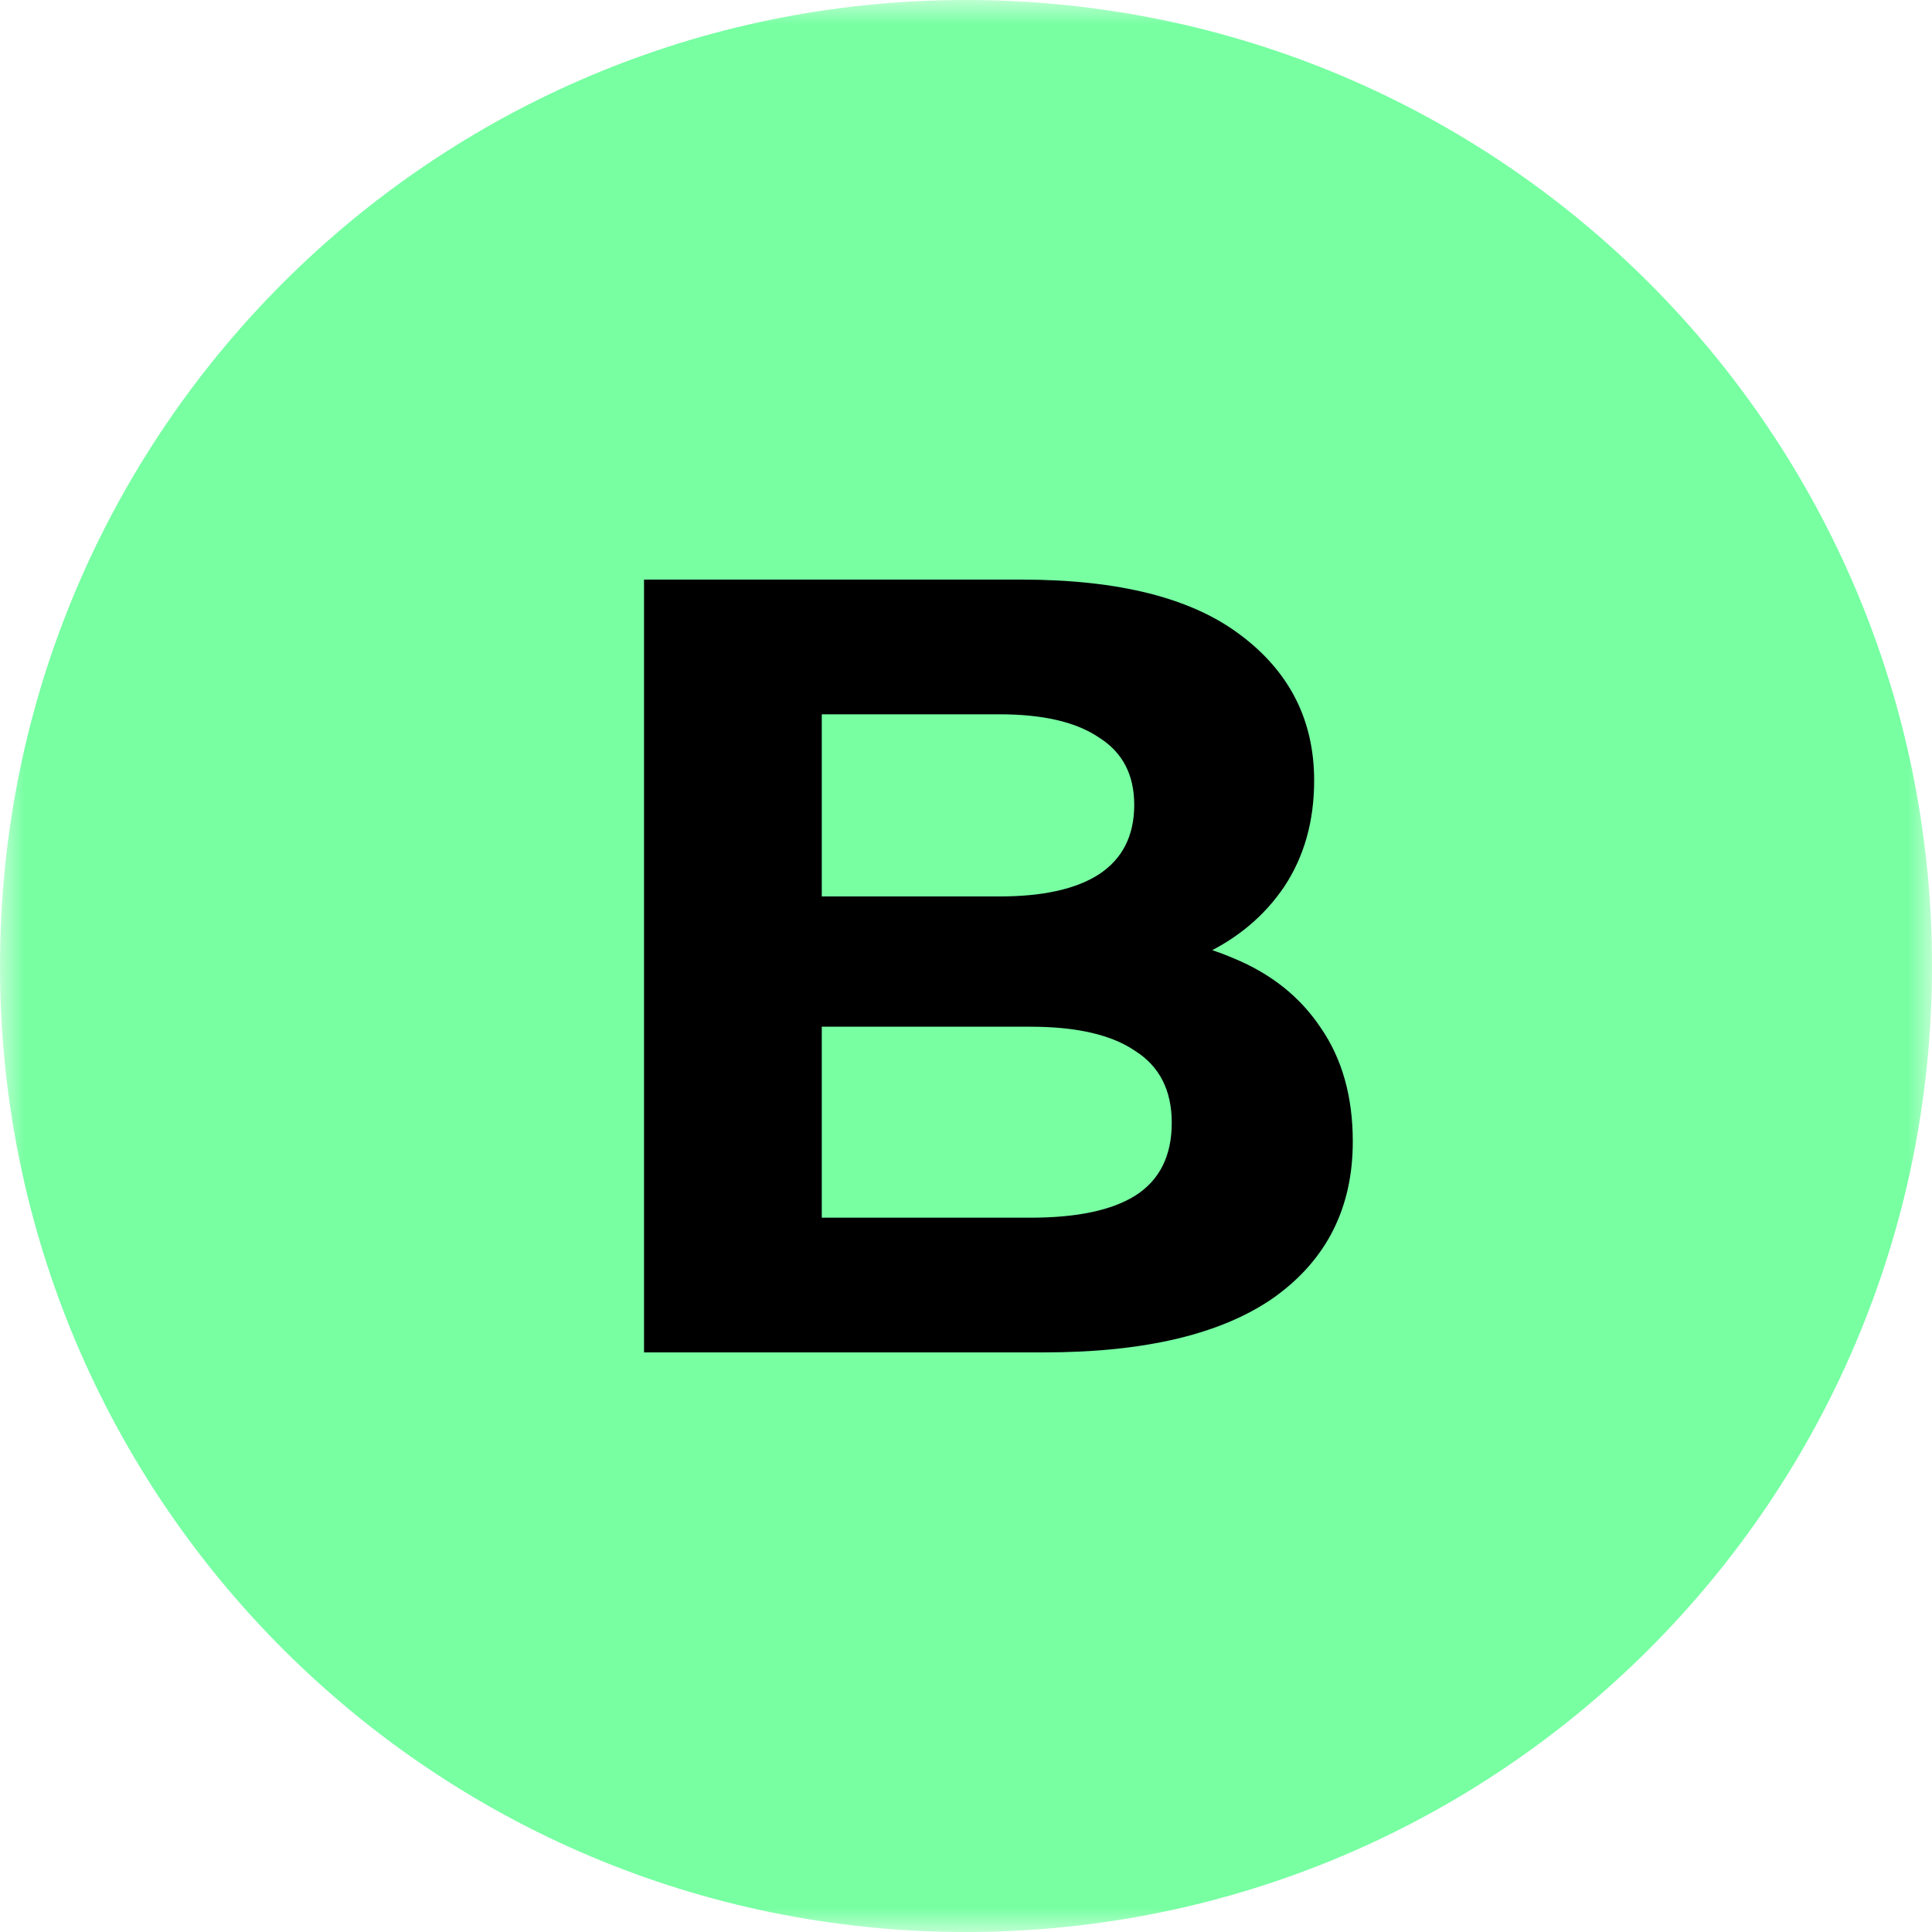 <svg width="40" height="40" viewBox="0 0 40 40" fill="none" xmlns="http://www.w3.org/2000/svg">
<g clip-path="url(#clip0_10493_5369)">
<mask id="mask0_10493_5369" style="mask-type:luminance" maskUnits="userSpaceOnUse" x="0" y="0" width="40" height="40">
<path d="M40 0H0V40H40V0Z" fill="white"/>
</mask>
<g mask="url(#mask0_10493_5369)">
<path d="M20 40C31.046 40 40 31.046 40 20C40 8.954 31.046 0 20 0C8.954 0 0 8.954 0 20C0 31.046 8.954 40 20 40Z" fill="#77FFA2"/>
<path d="M13.334 28V12H21.151C23.163 12 24.671 12.381 25.677 13.143C26.698 13.905 27.208 14.91 27.208 16.16C27.208 16.998 27.003 17.73 26.591 18.354C26.18 18.964 25.616 19.436 24.9 19.771C24.183 20.107 23.361 20.274 22.431 20.274L22.865 19.337C23.871 19.337 24.763 19.505 25.54 19.84C26.317 20.16 26.919 20.64 27.345 21.28C27.787 21.92 28.008 22.705 28.008 23.634C28.008 25.006 27.467 26.08 26.385 26.857C25.303 27.619 23.711 28 21.608 28H13.334ZM17.014 25.211H21.334C22.294 25.211 23.018 25.059 23.505 24.754C24.008 24.434 24.26 23.931 24.26 23.246C24.26 22.575 24.008 22.08 23.505 21.76C23.018 21.425 22.294 21.257 21.334 21.257H16.74V18.56H20.694C21.593 18.56 22.279 18.407 22.751 18.103C23.239 17.783 23.483 17.303 23.483 16.663C23.483 16.038 23.239 15.573 22.751 15.268C22.279 14.948 21.593 14.789 20.694 14.789H17.014V25.211Z" fill="black"/>
</g>
</g>
<defs>
<clipPath id="clip0_10493_5369">
<rect width="40" height="40" fill="white"/>
</clipPath>
</defs>
</svg>
